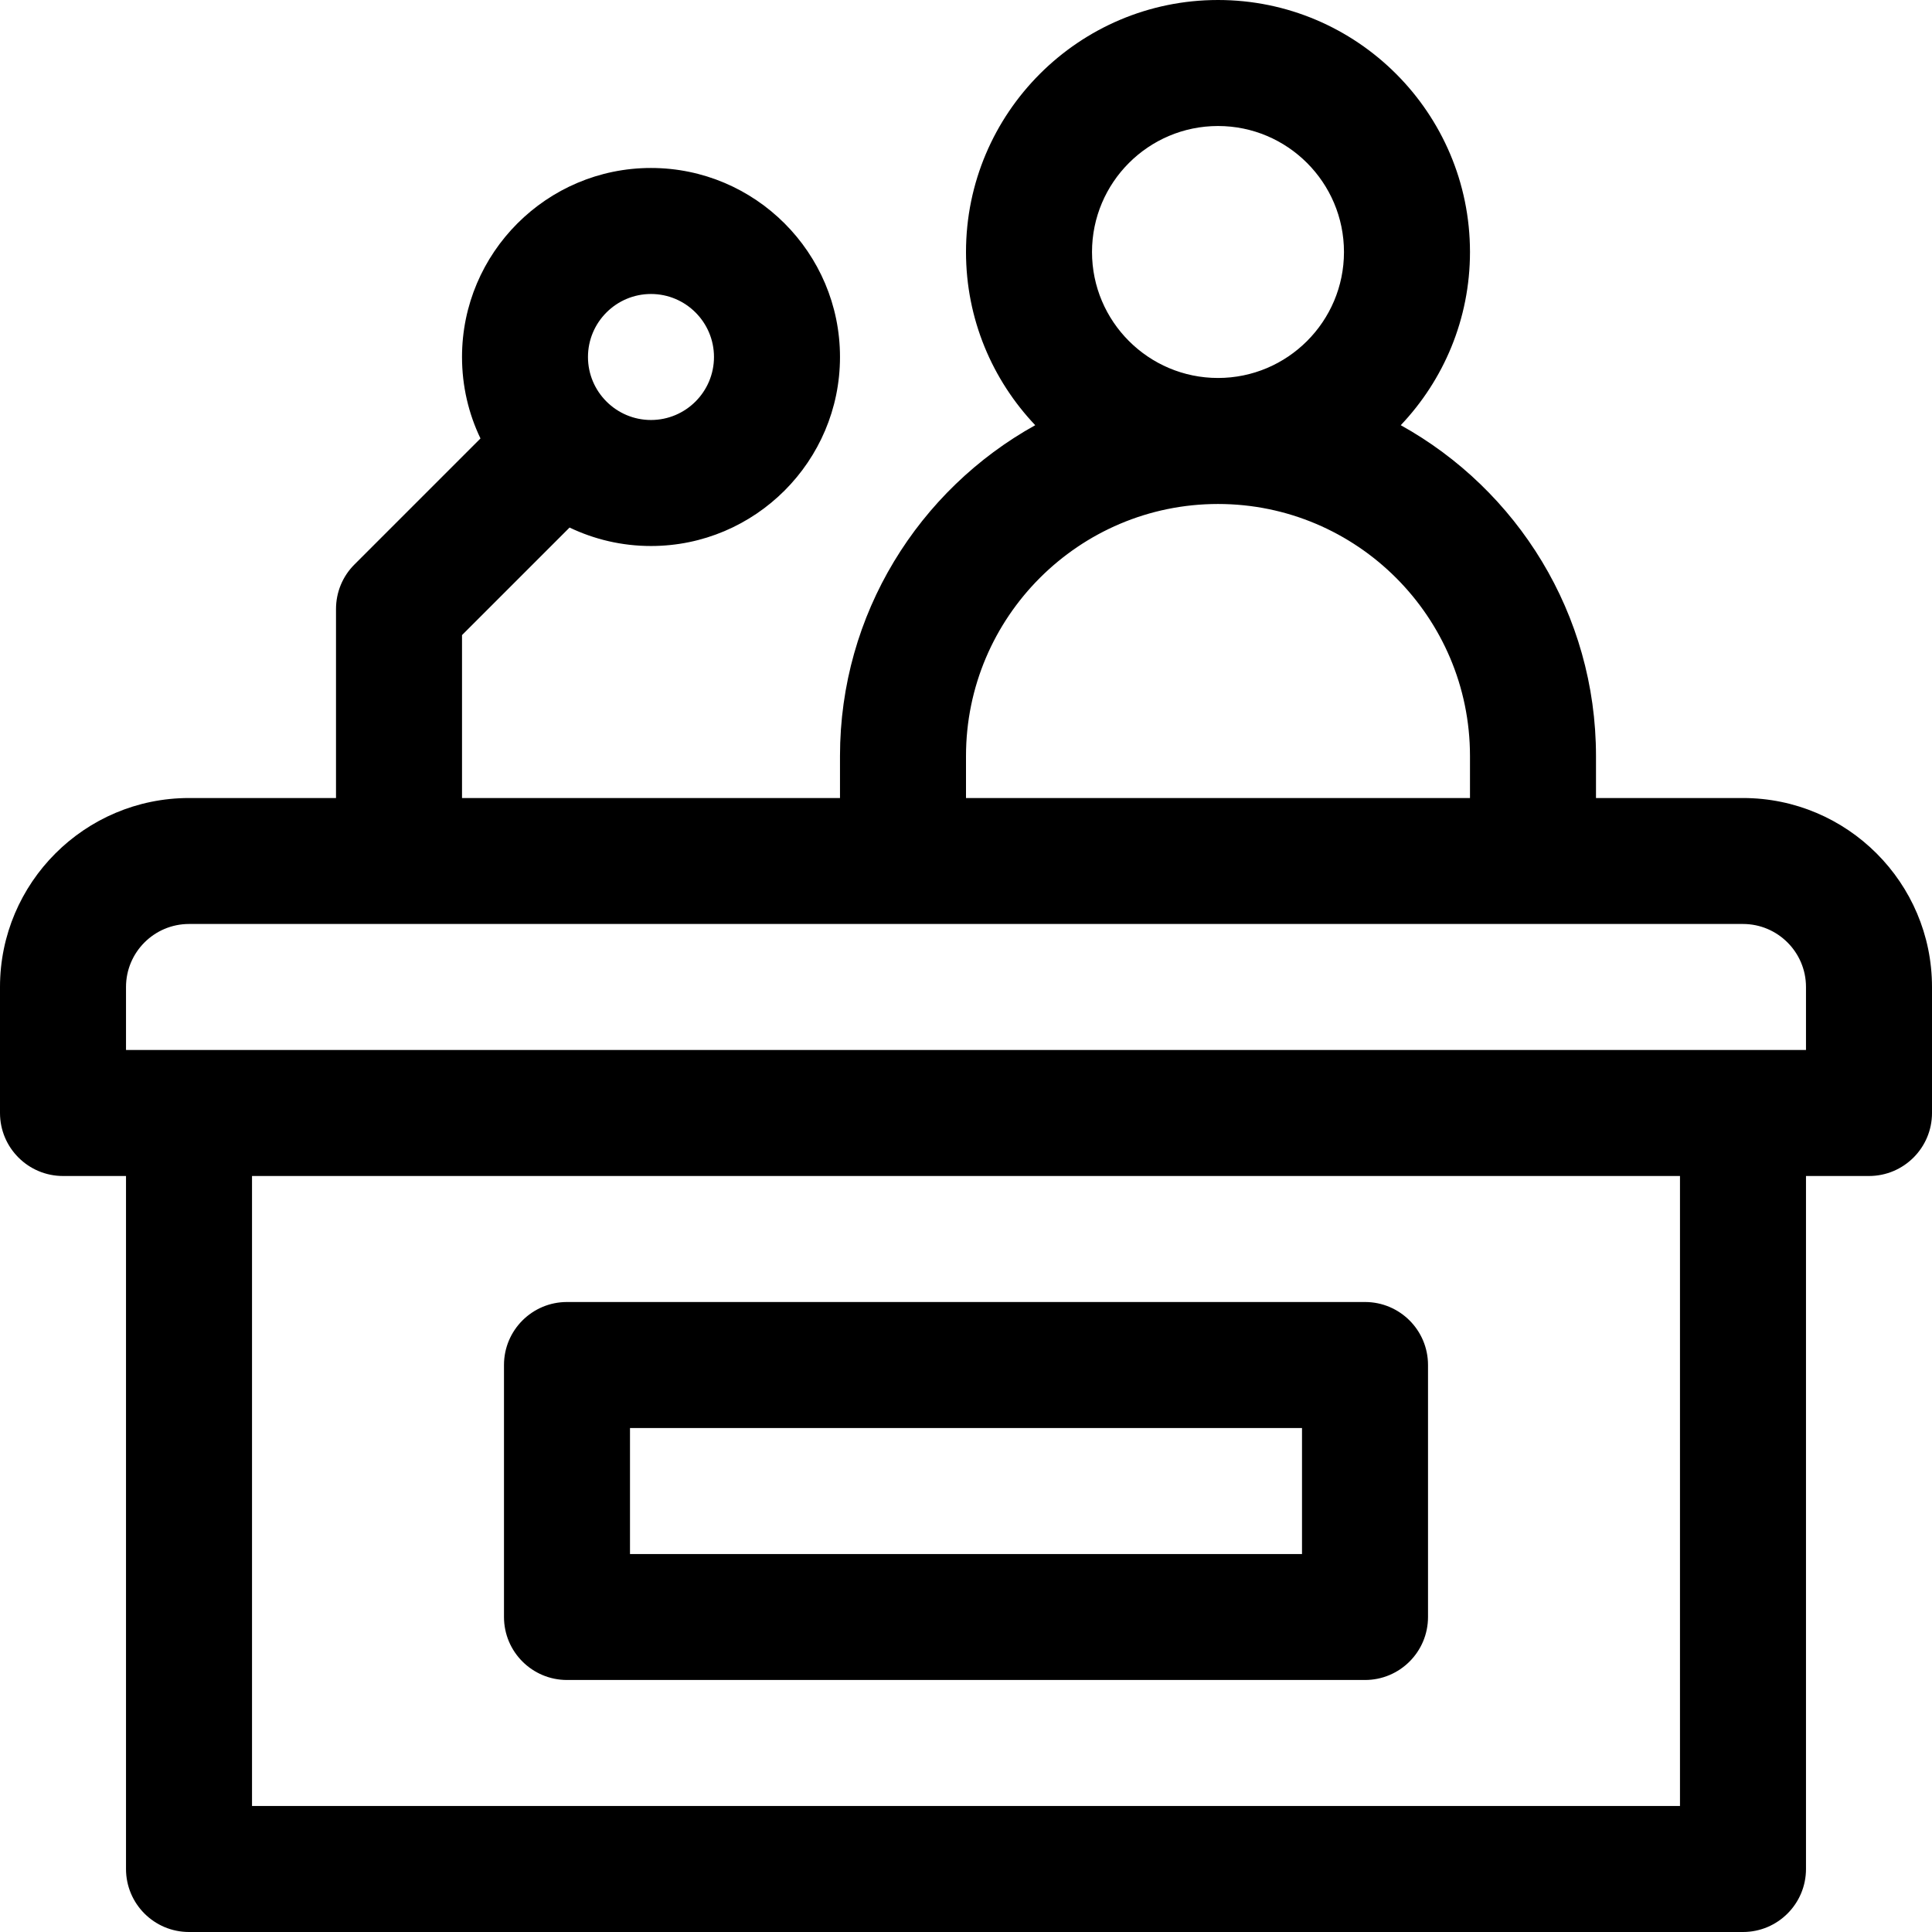 <?xml version="1.0" encoding="UTF-8"?>
<svg width="36px" height="36px" viewBox="0 0 36 36" version="1.1" xmlns="http://www.w3.org/2000/svg" xmlns:xlink="http://www.w3.org/1999/xlink">
    <!-- Generator: Sketch 47.1 (45422) - http://www.bohemiancoding.com/sketch -->
    <title>教授</title>
    <desc>Created with Sketch.</desc>
    <defs></defs>
    <g id="Page-1" stroke="none" stroke-width="1" fill="none" fill-rule="evenodd">
        <g id="Artboard-Copy" transform="translate(-859, -203)" fill-rule="nonzero" fill="#000000">
            <path d="M891.478,217.87 L888.739,217.87 L888.739,217.087 C888.739,214.438 887.269,212.126 885.101,210.923 C885.9,210.081 886.391,208.945 886.391,207.696 C886.391,205.106 884.285,203 881.696,203 C879.106,203 877,205.106 877,207.696 C877,208.945 877.491,210.081 878.29,210.923 C876.123,212.126 874.652,214.438 874.652,217.087 L874.652,217.87 L867.609,217.87 L867.609,214.834 L869.613,212.83 C870.073,213.05 870.587,213.174 871.13,213.174 C873.072,213.174 874.652,211.594 874.652,209.652 C874.652,207.71 873.072,206.13 871.13,206.13 C869.189,206.13 867.609,207.71 867.609,209.652 C867.609,210.195 867.732,210.71 867.953,211.17 L865.605,213.518 C865.384,213.738 865.261,214.036 865.261,214.348 L865.261,217.87 L862.522,217.87 C860.58,217.87 859,219.449 859,221.391 L859,223.739 C859,224.387 859.526,224.913 860.174,224.913 L861.348,224.913 L861.348,237.826 C861.348,238.474 861.873,239 862.522,239 L891.478,239 C892.126,239 892.652,238.474 892.652,237.826 L892.652,224.913 L893.826,224.913 C894.474,224.913 895,224.387 895,223.739 L895,221.391 C895,219.449 893.42,217.87 891.478,217.87 Z M871.13,208.478 C871.778,208.478 872.304,209.005 872.304,209.652 C872.304,210.299 871.778,210.826 871.13,210.826 C870.483,210.826 869.956,210.299 869.956,209.652 C869.956,209.005 870.483,208.478 871.13,208.478 Z M881.696,205.348 C882.99,205.348 884.043,206.401 884.043,207.696 C884.043,208.99 882.99,210.043 881.696,210.043 C880.401,210.043 879.348,208.99 879.348,207.696 C879.348,206.401 880.401,205.348 881.696,205.348 Z M877,217.087 C877,214.498 879.106,212.391 881.696,212.391 C884.285,212.391 886.391,214.498 886.391,217.087 L886.391,217.87 L877,217.87 L877,217.087 Z M890.304,236.652 L863.696,236.652 L863.696,224.913 L890.304,224.913 L890.304,236.652 L890.304,236.652 Z M892.652,222.565 L861.348,222.565 L861.348,221.391 C861.348,220.744 861.874,220.217 862.522,220.217 L891.478,220.217 C892.125,220.217 892.652,220.744 892.652,221.391 L892.652,222.565 L892.652,222.565 Z M884.435,227.261 C885.083,227.261 885.609,227.786 885.609,228.435 L885.609,233.13 C885.609,233.779 885.083,234.304 884.435,234.304 L869.565,234.304 C868.917,234.304 868.391,233.779 868.391,233.13 L868.391,228.435 C868.391,227.786 868.917,227.261 869.565,227.261 L884.435,227.261 Z M883.261,231.957 L883.261,231.957 L883.261,229.609 L870.739,229.609 L870.739,231.957 L883.261,231.957 Z" id="教授"></path>
        </g>
    </g>
</svg>